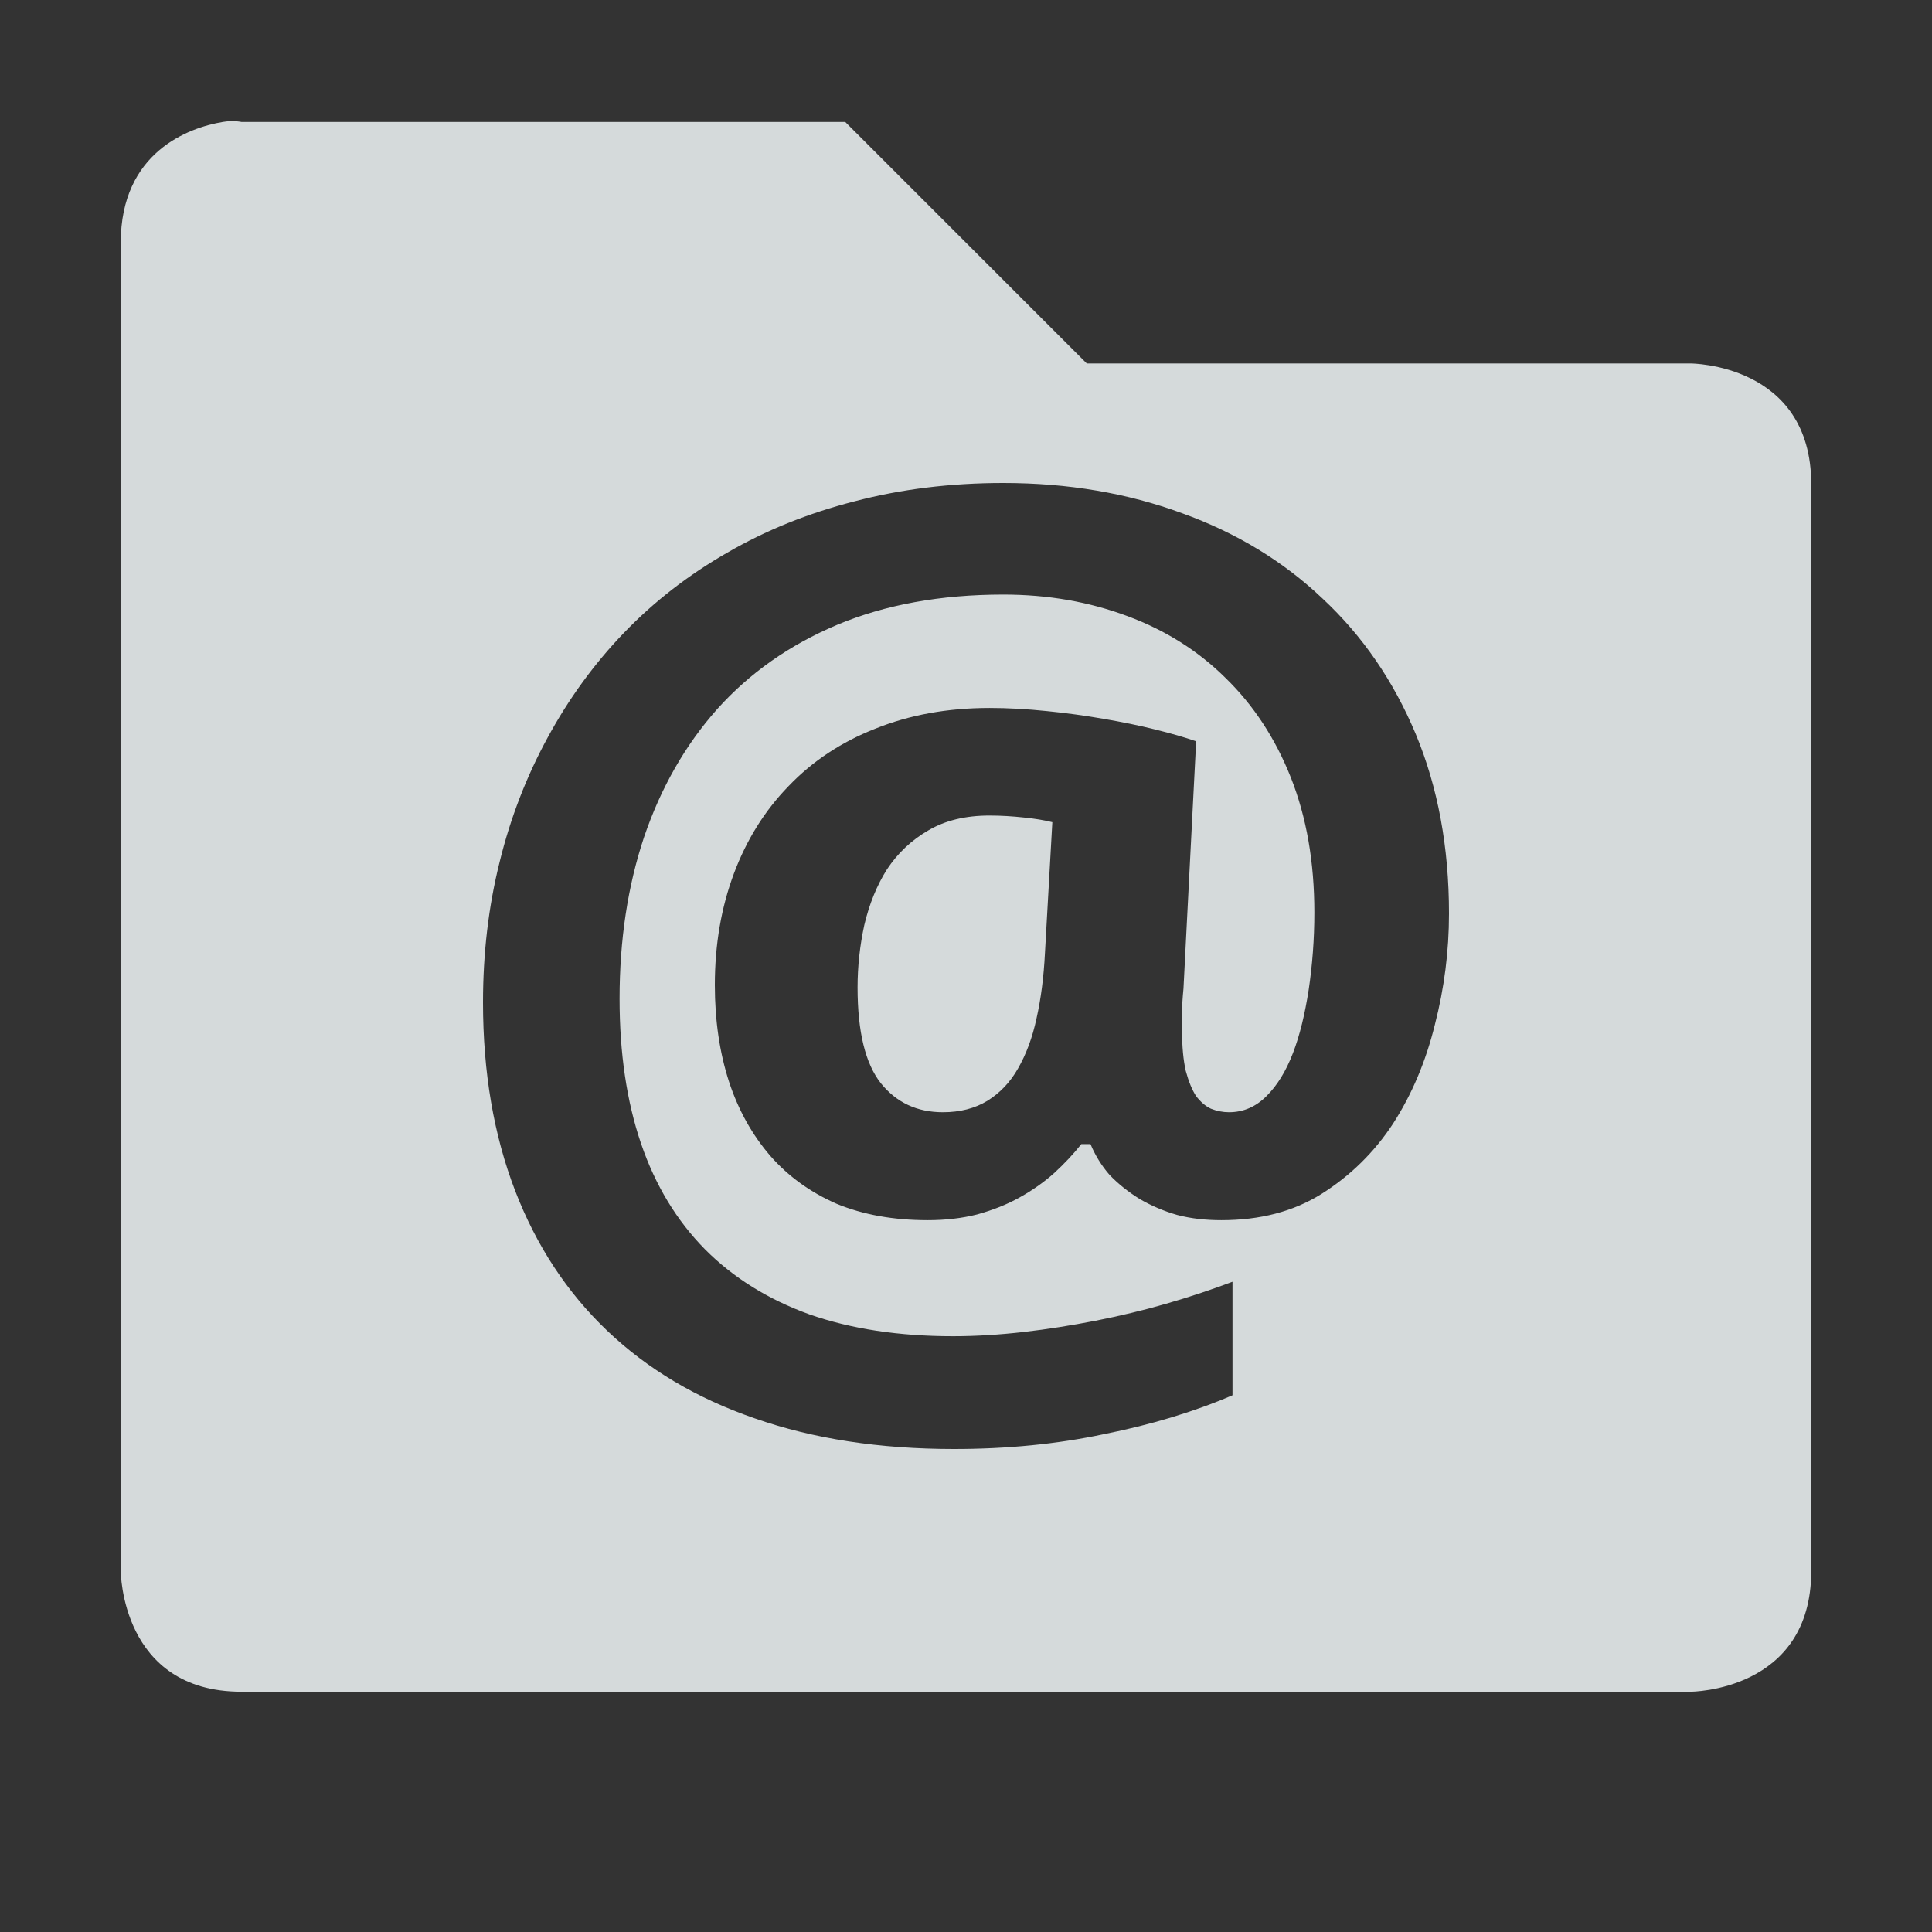 <?xml version="1.0" encoding="UTF-8" standalone="no"?>
<svg
   xmlns:dc="http://purl.org/dc/elements/1.1/"
   xmlns:cc="http://creativecommons.org/ns#"
   xmlns:rdf="http://www.w3.org/1999/02/22-rdf-syntax-ns#"
   xmlns:svg="http://www.w3.org/2000/svg"
   xmlns="http://www.w3.org/2000/svg"
   xmlns:sodipodi="http://sodipodi.sourceforge.net/DTD/sodipodi-0.dtd"
   xmlns:inkscape="http://www.inkscape.org/namespaces/inkscape"
   width="16"
   height="16"
   viewBox="0 0 16 16"
   version="1.1"
   id="svg7"
   sodipodi:docname="mail-folder-sent.svg"
   inkscape:version="0.92.4 5da689c313, 2019-01-14">
  <rect x="0" y="0" width="16" height="16" fill="#333333" stroke="none"/>
  <sodipodi:namedview
     pagecolor="#ffffff"
     bordercolor="#666666"
     borderopacity="1"
     objecttolerance="10"
     gridtolerance="10"
     guidetolerance="10"
     inkscape:pageopacity="0"
     inkscape:pageshadow="2"
     inkscape:window-width="640"
     inkscape:window-height="480"
     id="namedview9"
     showgrid="false"
     inkscape:zoom="14.75"
     inkscape:cx="6.8135593"
     inkscape:cy="8"
     inkscape:window-x="0"
     inkscape:window-y="26"
     inkscape:window-maximized="0"
     inkscape:current-layer="svg7" />
  <defs
     id="defs3">
    <style
       id="current-color-scheme"
       type="text/css">
   .ColorScheme-Text { color:#5c616c; } .ColorScheme-Highlight { color:#5294e2; }
  </style>
  </defs>
  <path
     style="fill:#f1f6f8;fill-opacity:0.851"
     class="ColorScheme-Text"
     d="M 1.844 1.01 C 1.562 1.057 1 1.26 1 2.01 L 1 13.01 C 1 13.01 1 14.01 2 14.01 L 14 14.01 C 14 14.01 15 14.01 15 13.01 L 15 4.01 C 15 3.01 14 3.01 14 3.01 L 9 3.01 L 7 1.01 L 2 1.01 C 2 1.01 1.937 0.994 1.844 1.01 z M 8.309 4 C 8.845 4 9.338 4.084 9.789 4.25 C 10.241 4.413 10.629 4.649 10.955 4.959 C 11.284 5.266 11.541 5.64 11.725 6.08 C 11.908 6.52 12 7.015 12 7.566 C 12 7.876 11.961 8.183 11.883 8.486 C 11.808 8.79 11.693 9.063 11.537 9.305 C 11.381 9.543 11.183 9.737 10.945 9.887 C 10.711 10.034 10.434 10.105 10.115 10.105 C 9.986 10.105 9.865 10.092 9.75 10.062 C 9.638 10.03 9.534 9.985 9.439 9.93 C 9.344 9.871 9.261 9.805 9.189 9.73 C 9.121 9.652 9.069 9.566 9.031 9.475 L 8.955 9.475 C 8.891 9.556 8.815 9.637 8.73 9.715 C 8.646 9.79 8.551 9.857 8.445 9.916 C 8.34 9.975 8.223 10.021 8.094 10.057 C 7.968 10.089 7.831 10.105 7.682 10.105 C 7.4 10.105 7.148 10.06 6.928 9.969 C 6.711 9.874 6.528 9.742 6.379 9.572 C 6.23 9.399 6.115 9.195 6.037 8.957 C 5.959 8.716 5.92 8.449 5.92 8.158 C 5.92 7.822 5.973 7.515 6.078 7.234 C 6.183 6.954 6.334 6.712 6.531 6.51 C 6.728 6.304 6.966 6.146 7.248 6.035 C 7.53 5.921 7.846 5.863 8.195 5.863 C 8.348 5.863 8.507 5.872 8.67 5.889 C 8.833 5.905 8.989 5.927 9.139 5.953 C 9.291 5.979 9.434 6.008 9.566 6.041 C 9.699 6.074 9.811 6.106 9.906 6.139 L 9.801 8.188 C 9.794 8.259 9.789 8.33 9.789 8.398 L 9.789 8.531 C 9.789 8.668 9.8 8.781 9.82 8.869 C 9.844 8.957 9.872 9.026 9.906 9.078 C 9.944 9.127 9.985 9.162 10.029 9.182 C 10.077 9.201 10.127 9.211 10.178 9.211 C 10.297 9.211 10.4 9.166 10.488 9.078 C 10.577 8.99 10.649 8.873 10.707 8.723 C 10.765 8.573 10.807 8.396 10.838 8.197 C 10.868 7.995 10.885 7.782 10.885 7.557 C 10.885 7.139 10.82 6.768 10.691 6.441 C 10.562 6.115 10.381 5.84 10.15 5.615 C 9.923 5.39 9.652 5.219 9.336 5.102 C 9.02 4.984 8.679 4.924 8.309 4.924 C 7.789 4.924 7.331 5.008 6.934 5.174 C 6.54 5.34 6.208 5.573 5.939 5.873 C 5.675 6.17 5.473 6.524 5.334 6.932 C 5.198 7.339 5.131 7.785 5.131 8.271 C 5.131 8.722 5.19 9.122 5.309 9.471 C 5.427 9.817 5.604 10.108 5.838 10.346 C 6.072 10.581 6.36 10.761 6.703 10.885 C 7.046 11.005 7.443 11.066 7.891 11.066 C 8.081 11.066 8.276 11.054 8.477 11.031 C 8.677 11.008 8.875 10.976 9.072 10.938 C 9.273 10.898 9.468 10.852 9.658 10.797 C 9.852 10.741 10.034 10.68 10.207 10.615 L 10.207 11.555 C 9.888 11.692 9.533 11.799 9.143 11.877 C 8.756 11.959 8.342 12 7.9 12 C 7.286 12 6.735 11.916 6.25 11.746 C 5.768 11.58 5.362 11.338 5.029 11.021 C 4.697 10.705 4.442 10.318 4.266 9.861 C 4.089 9.401 4 8.881 4 8.301 C 4 7.896 4.045 7.509 4.137 7.141 C 4.228 6.769 4.362 6.426 4.535 6.109 C 4.708 5.79 4.918 5.5 5.166 5.242 C 5.417 4.981 5.702 4.761 6.021 4.578 C 6.341 4.392 6.693 4.25 7.076 4.152 C 7.46 4.051 7.871 4 8.309 4 z M 8.195 6.754 C 7.995 6.754 7.827 6.795 7.688 6.877 C 7.548 6.958 7.434 7.066 7.346 7.199 C 7.261 7.333 7.199 7.487 7.158 7.66 C 7.121 7.83 7.102 8.002 7.102 8.178 C 7.102 8.543 7.166 8.808 7.295 8.971 C 7.424 9.131 7.595 9.211 7.809 9.211 C 7.951 9.211 8.074 9.179 8.176 9.117 C 8.281 9.052 8.365 8.964 8.43 8.85 C 8.498 8.732 8.55 8.593 8.584 8.434 C 8.621 8.27 8.644 8.09 8.654 7.891 L 8.715 6.809 C 8.647 6.792 8.568 6.779 8.477 6.77 C 8.385 6.76 8.29 6.754 8.195 6.754 z"
     id="path5" />
</svg>
